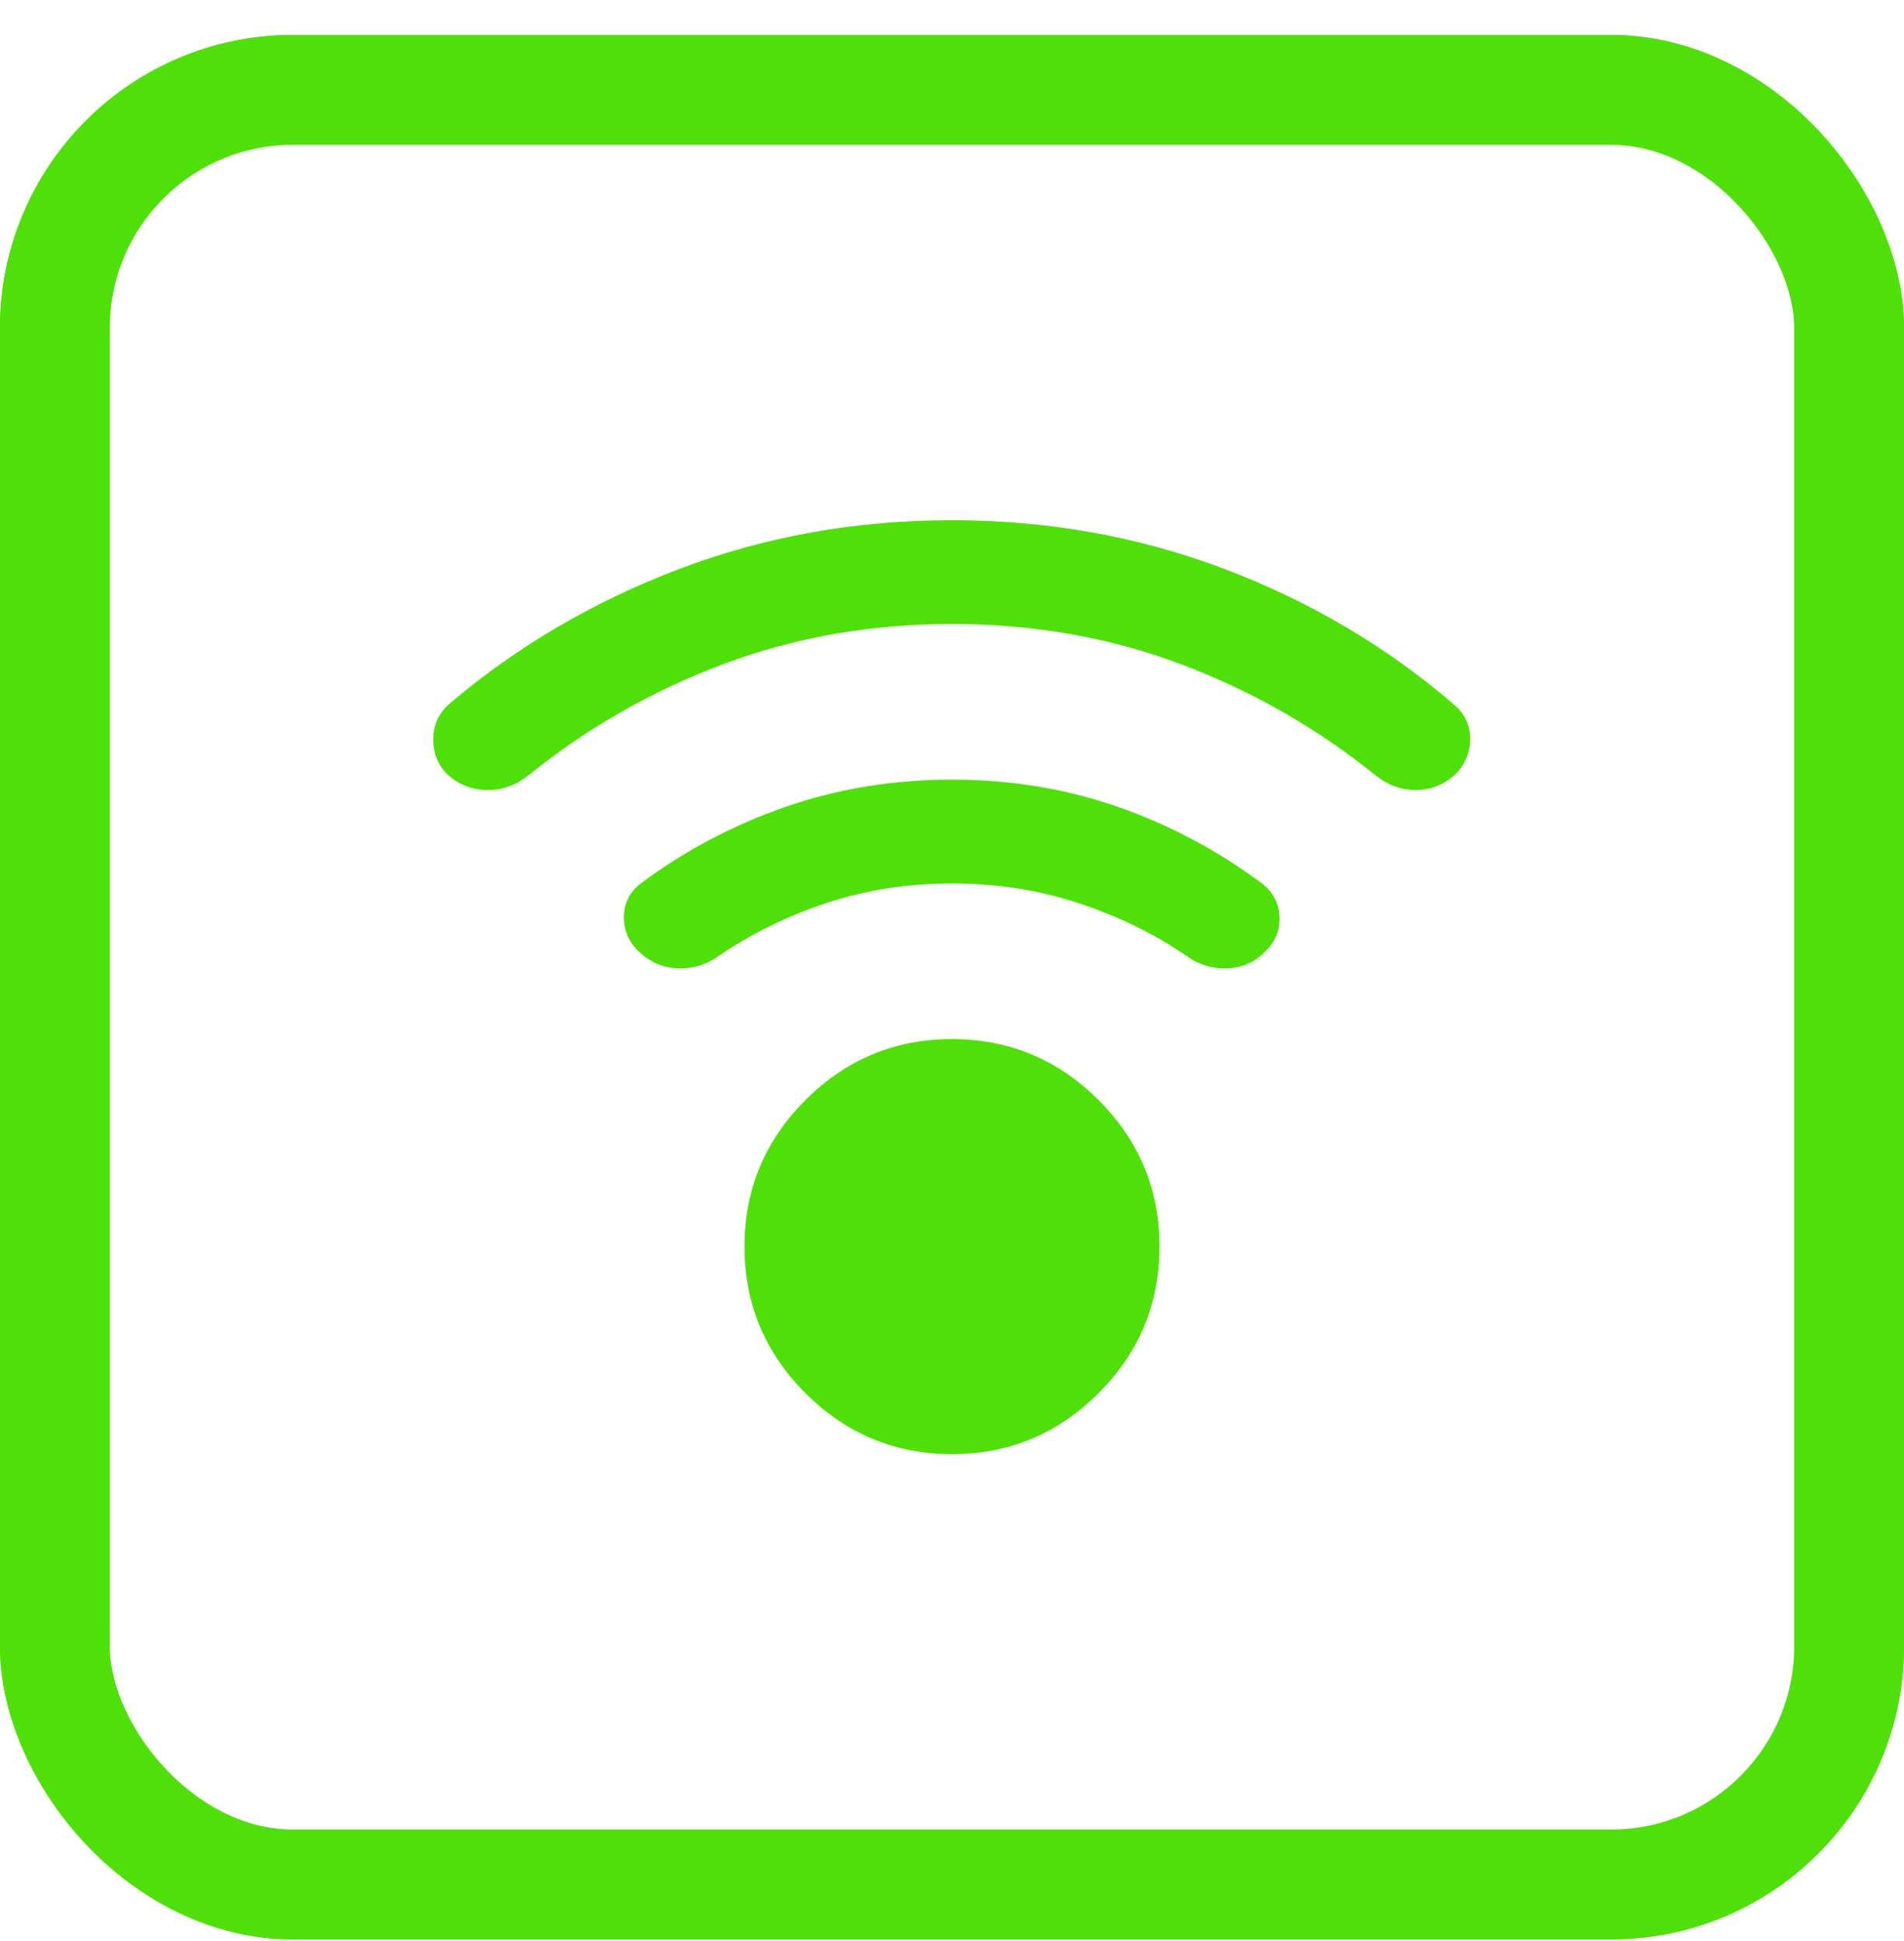 <svg width="52" height="53" viewBox="0 0 52 53" fill="none" xmlns="http://www.w3.org/2000/svg">
<rect x="1.5" y="2.455" width="49" height="49" rx="6.5" stroke="#50E009" stroke-width="3"/>
<path d="M26 39.705C24.442 39.705 23.108 39.15 21.998 38.04C20.888 36.931 20.333 35.597 20.333 34.038C20.333 32.48 20.888 31.146 21.998 30.036C23.108 28.927 24.442 28.372 26 28.372C27.558 28.372 28.892 28.927 30.002 30.036C31.112 31.146 31.667 32.48 31.667 34.038C31.667 35.597 31.112 36.931 30.002 38.04C28.892 39.15 27.558 39.705 26 39.705ZM26 17.038C23.781 17.038 21.697 17.404 19.748 18.136C17.8 18.868 16.023 19.883 14.419 21.182C14.088 21.442 13.722 21.572 13.321 21.572C12.919 21.572 12.565 21.442 12.258 21.182C11.975 20.922 11.833 20.592 11.833 20.19C11.833 19.789 11.987 19.458 12.294 19.199C14.135 17.64 16.225 16.418 18.562 15.532C20.9 14.646 23.379 14.204 26 14.205C28.621 14.206 31.1 14.649 33.438 15.534C35.775 16.419 37.865 17.652 39.706 19.234C40.013 19.494 40.161 19.819 40.15 20.209C40.138 20.599 39.99 20.923 39.706 21.182C39.399 21.442 39.051 21.572 38.662 21.572C38.273 21.572 37.913 21.442 37.581 21.182C35.976 19.883 34.199 18.868 32.252 18.136C30.304 17.404 28.22 17.038 26 17.038ZM26 24.122C24.796 24.122 23.657 24.299 22.583 24.653C21.509 25.007 20.523 25.491 19.625 26.105C19.294 26.341 18.928 26.453 18.527 26.442C18.126 26.431 17.771 26.283 17.465 25.999C17.181 25.739 17.04 25.42 17.04 25.043C17.04 24.665 17.193 24.358 17.5 24.122C18.704 23.224 20.021 22.528 21.45 22.032C22.879 21.536 24.395 21.288 26 21.288C27.605 21.288 29.116 21.536 30.533 22.032C31.951 22.528 33.261 23.224 34.465 24.122C34.772 24.358 34.931 24.665 34.943 25.043C34.956 25.42 34.82 25.739 34.535 25.999C34.252 26.282 33.91 26.43 33.508 26.442C33.107 26.454 32.741 26.342 32.41 26.105C31.513 25.491 30.521 25.007 29.435 24.653C28.349 24.299 27.204 24.122 26 24.122Z" fill="#50E009"/>
<rect x="1" y="1.955" width="50" height="50" rx="7" stroke="#50E009" stroke-width="2"/>
</svg>
